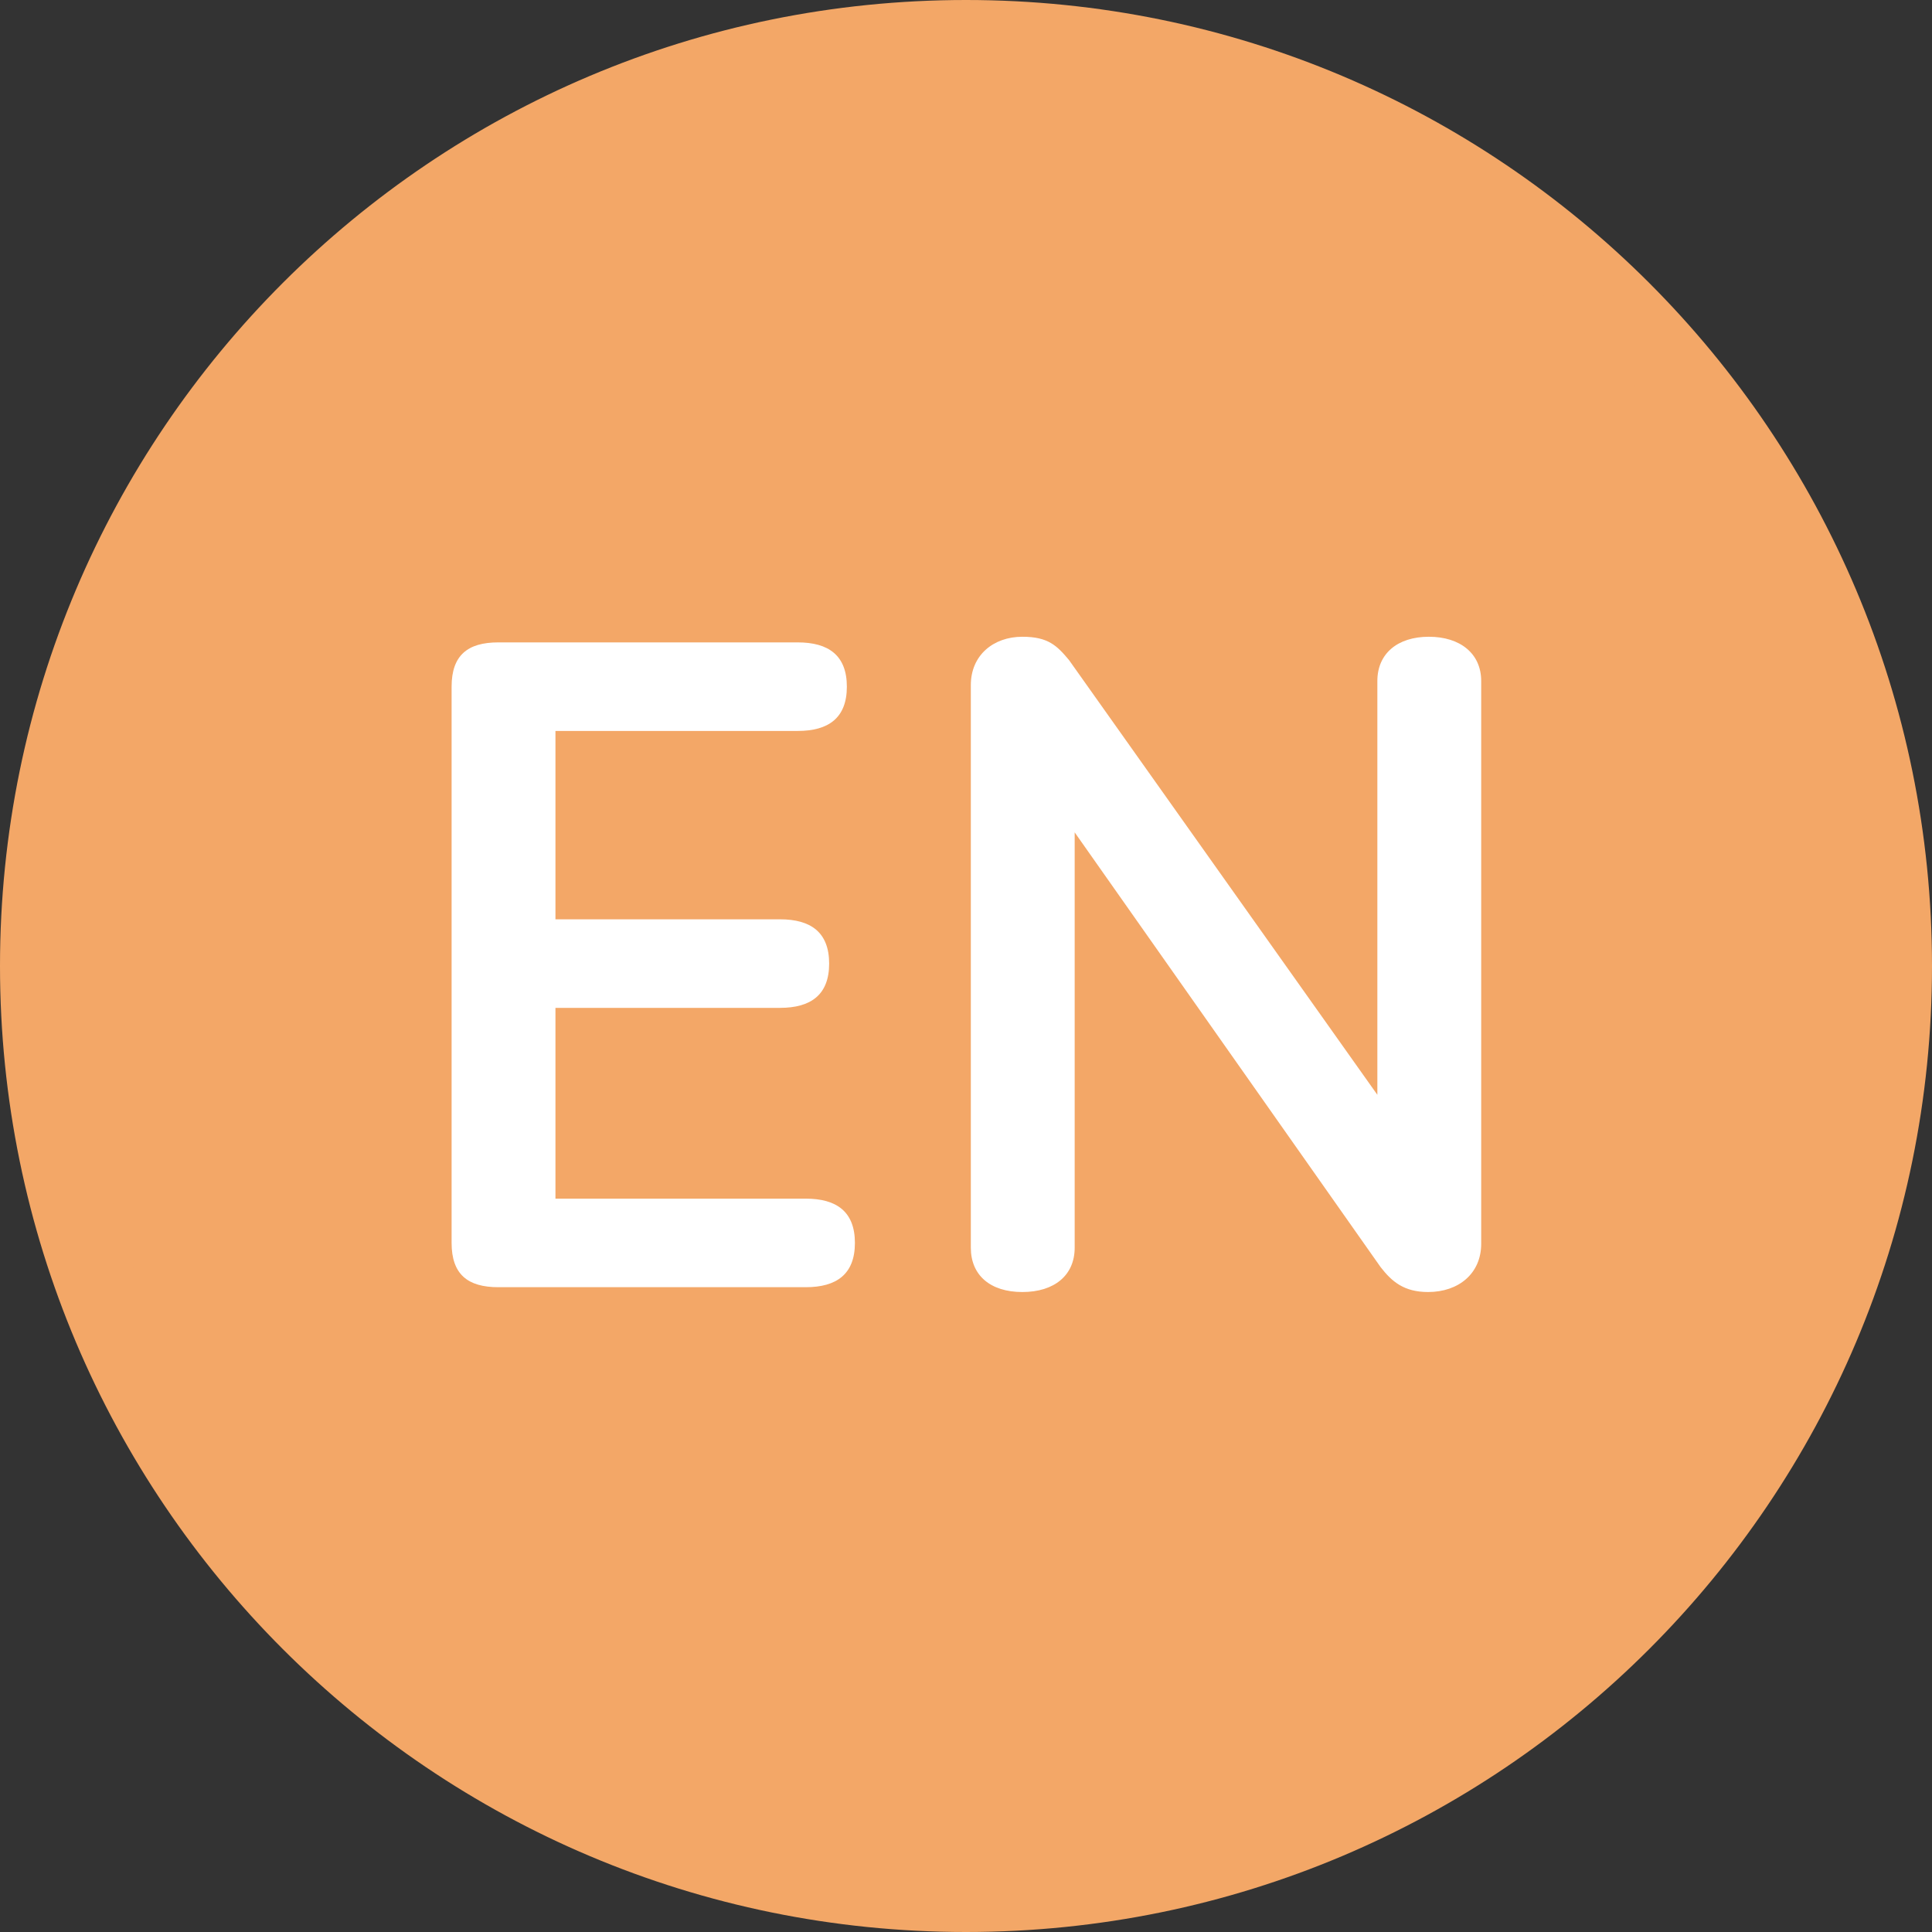 <?xml version="1.0" encoding="UTF-8"?>
<svg id="Layer_1" data-name="Layer 1" xmlns="http://www.w3.org/2000/svg" viewBox="0 0 24 24">
  <rect x="0" y="0" width="24" height="24" fill="#333333" stroke="none"/>
  <defs>
    <style>
      .cls-1 {
        fill: #fff;
      }

      .cls-2 {
        fill: #f3a767;
      }
    </style>
  </defs>
  <g>
    <path class="cls-2" d="M12,23.5C5.66,23.5.5,18.34.5,12S5.66.5,12,.5s11.5,5.16,11.5,11.5-5.16,11.5-11.5,11.5Z"/>
    <path class="cls-2" d="M12,1c6.06,0,11,4.93,11,11s-4.93,11-11,11S1,18.06,1,12,5.94,1,12,1M12,0C5.37,0,0,5.37,0,12s5.37,12,12,12,12-5.37,12-12S18.63,0,12,0h0Z"/>
  </g>
  <g>
    <path class="cls-1" d="M6.9,9.09v2.33h2.79c.38,0,.61.16.61.55s-.23.55-.61.55h-2.79v2.37h3.11c.38,0,.61.16.61.55s-.23.55-.61.55h-3.82c-.38,0-.58-.16-.58-.55v-6.91c0-.39.2-.55.58-.55h3.72c.38,0,.61.16.61.55s-.23.55-.61.55h-3.01Z"/>
    <path class="cls-1" d="M13.35,10.34v5.16c0,.34-.25.55-.65.55s-.64-.21-.64-.55v-6.99c0-.37.28-.6.64-.6.32,0,.43.11.58.29l3.83,5.4v-5.14c0-.34.25-.55.64-.55s.65.21.65.55v6.99c0,.37-.28.6-.66.6-.3,0-.45-.13-.59-.31l-3.8-5.4Z"/>
  </g>
</svg>
